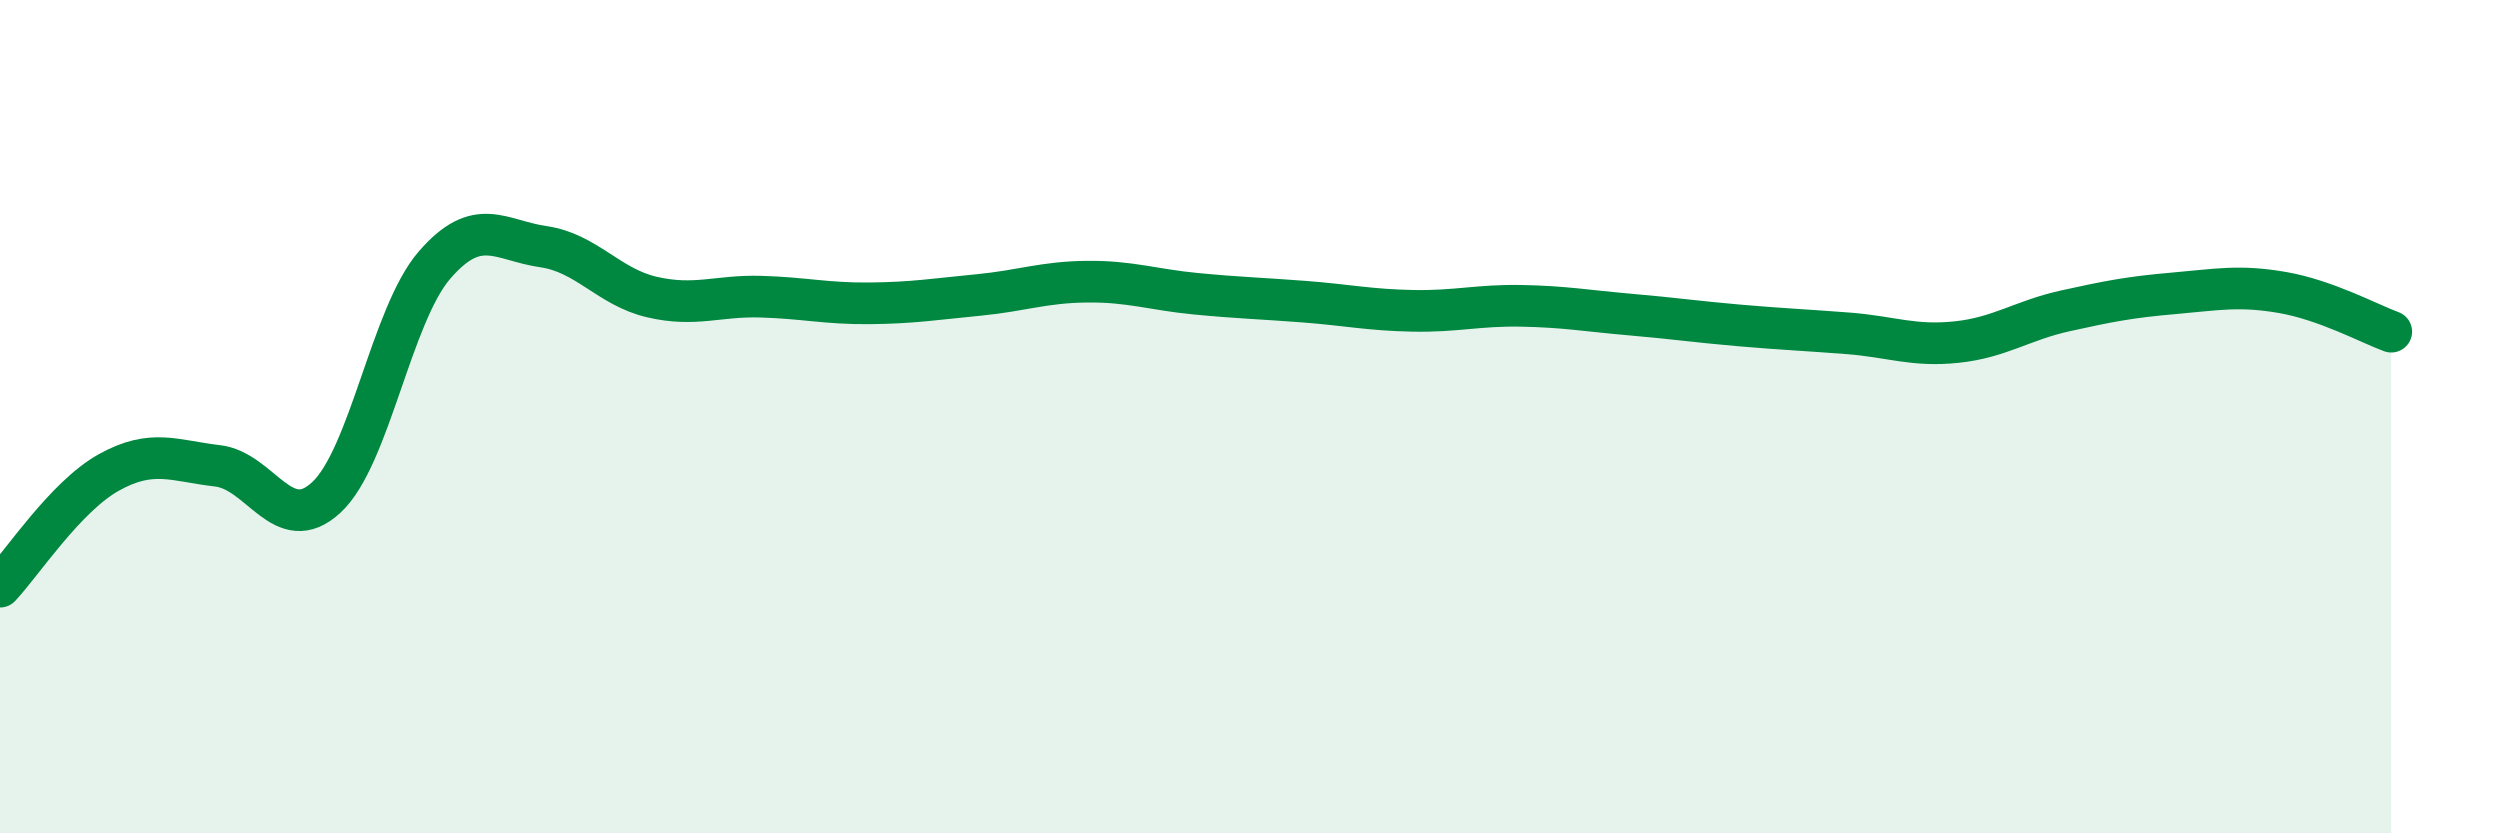
    <svg width="60" height="20" viewBox="0 0 60 20" xmlns="http://www.w3.org/2000/svg">
      <path
        d="M 0,14.08 C 0.52,13.53 1.57,11.92 2.61,11.34 C 3.65,10.76 4.18,11.06 5.22,11.18 C 6.26,11.3 6.79,12.9 7.83,11.94 C 8.87,10.98 9.39,7.56 10.43,6.36 C 11.47,5.16 12,5.77 13.04,5.92 C 14.08,6.07 14.61,6.89 15.65,7.13 C 16.69,7.37 17.22,7.09 18.26,7.12 C 19.3,7.15 19.83,7.29 20.87,7.28 C 21.91,7.27 22.44,7.18 23.48,7.08 C 24.52,6.98 25.05,6.77 26.09,6.76 C 27.13,6.75 27.66,6.95 28.7,7.05 C 29.74,7.15 30.26,7.16 31.3,7.24 C 32.34,7.32 32.87,7.44 33.91,7.46 C 34.95,7.48 35.48,7.32 36.52,7.34 C 37.56,7.36 38.09,7.46 39.13,7.55 C 40.17,7.64 40.7,7.72 41.74,7.81 C 42.78,7.9 43.31,7.92 44.35,8 C 45.39,8.08 45.92,8.32 46.96,8.21 C 48,8.1 48.53,7.69 49.57,7.46 C 50.61,7.23 51.13,7.13 52.17,7.04 C 53.21,6.95 53.74,6.84 54.78,7.02 C 55.82,7.2 56.87,7.77 57.39,7.96L57.39 20L0 20Z"
        fill="#008740"
        opacity="0.1"
        stroke-linecap="round"
        stroke-linejoin="round"
      />
      <path
        d="M 0,14.08 C 0.52,13.53 1.57,11.92 2.61,11.34 C 3.65,10.76 4.18,11.06 5.22,11.18 C 6.26,11.3 6.79,12.9 7.83,11.94 C 8.87,10.98 9.39,7.56 10.43,6.36 C 11.47,5.16 12,5.77 13.04,5.92 C 14.08,6.07 14.61,6.89 15.65,7.13 C 16.69,7.37 17.22,7.09 18.26,7.12 C 19.3,7.15 19.83,7.29 20.87,7.28 C 21.91,7.27 22.44,7.18 23.48,7.08 C 24.52,6.98 25.05,6.77 26.09,6.76 C 27.13,6.75 27.66,6.95 28.7,7.05 C 29.74,7.15 30.26,7.16 31.3,7.24 C 32.34,7.32 32.87,7.44 33.91,7.46 C 34.95,7.48 35.48,7.32 36.52,7.34 C 37.56,7.36 38.09,7.46 39.13,7.55 C 40.17,7.64 40.7,7.72 41.74,7.81 C 42.78,7.9 43.31,7.92 44.35,8 C 45.39,8.08 45.92,8.32 46.96,8.21 C 48,8.1 48.53,7.69 49.57,7.46 C 50.61,7.23 51.13,7.13 52.17,7.04 C 53.21,6.95 53.74,6.84 54.78,7.02 C 55.82,7.2 56.87,7.77 57.39,7.96"
        stroke="#008740"
        stroke-width="1"
        fill="none"
        stroke-linecap="round"
        stroke-linejoin="round"
      />
    </svg>
  